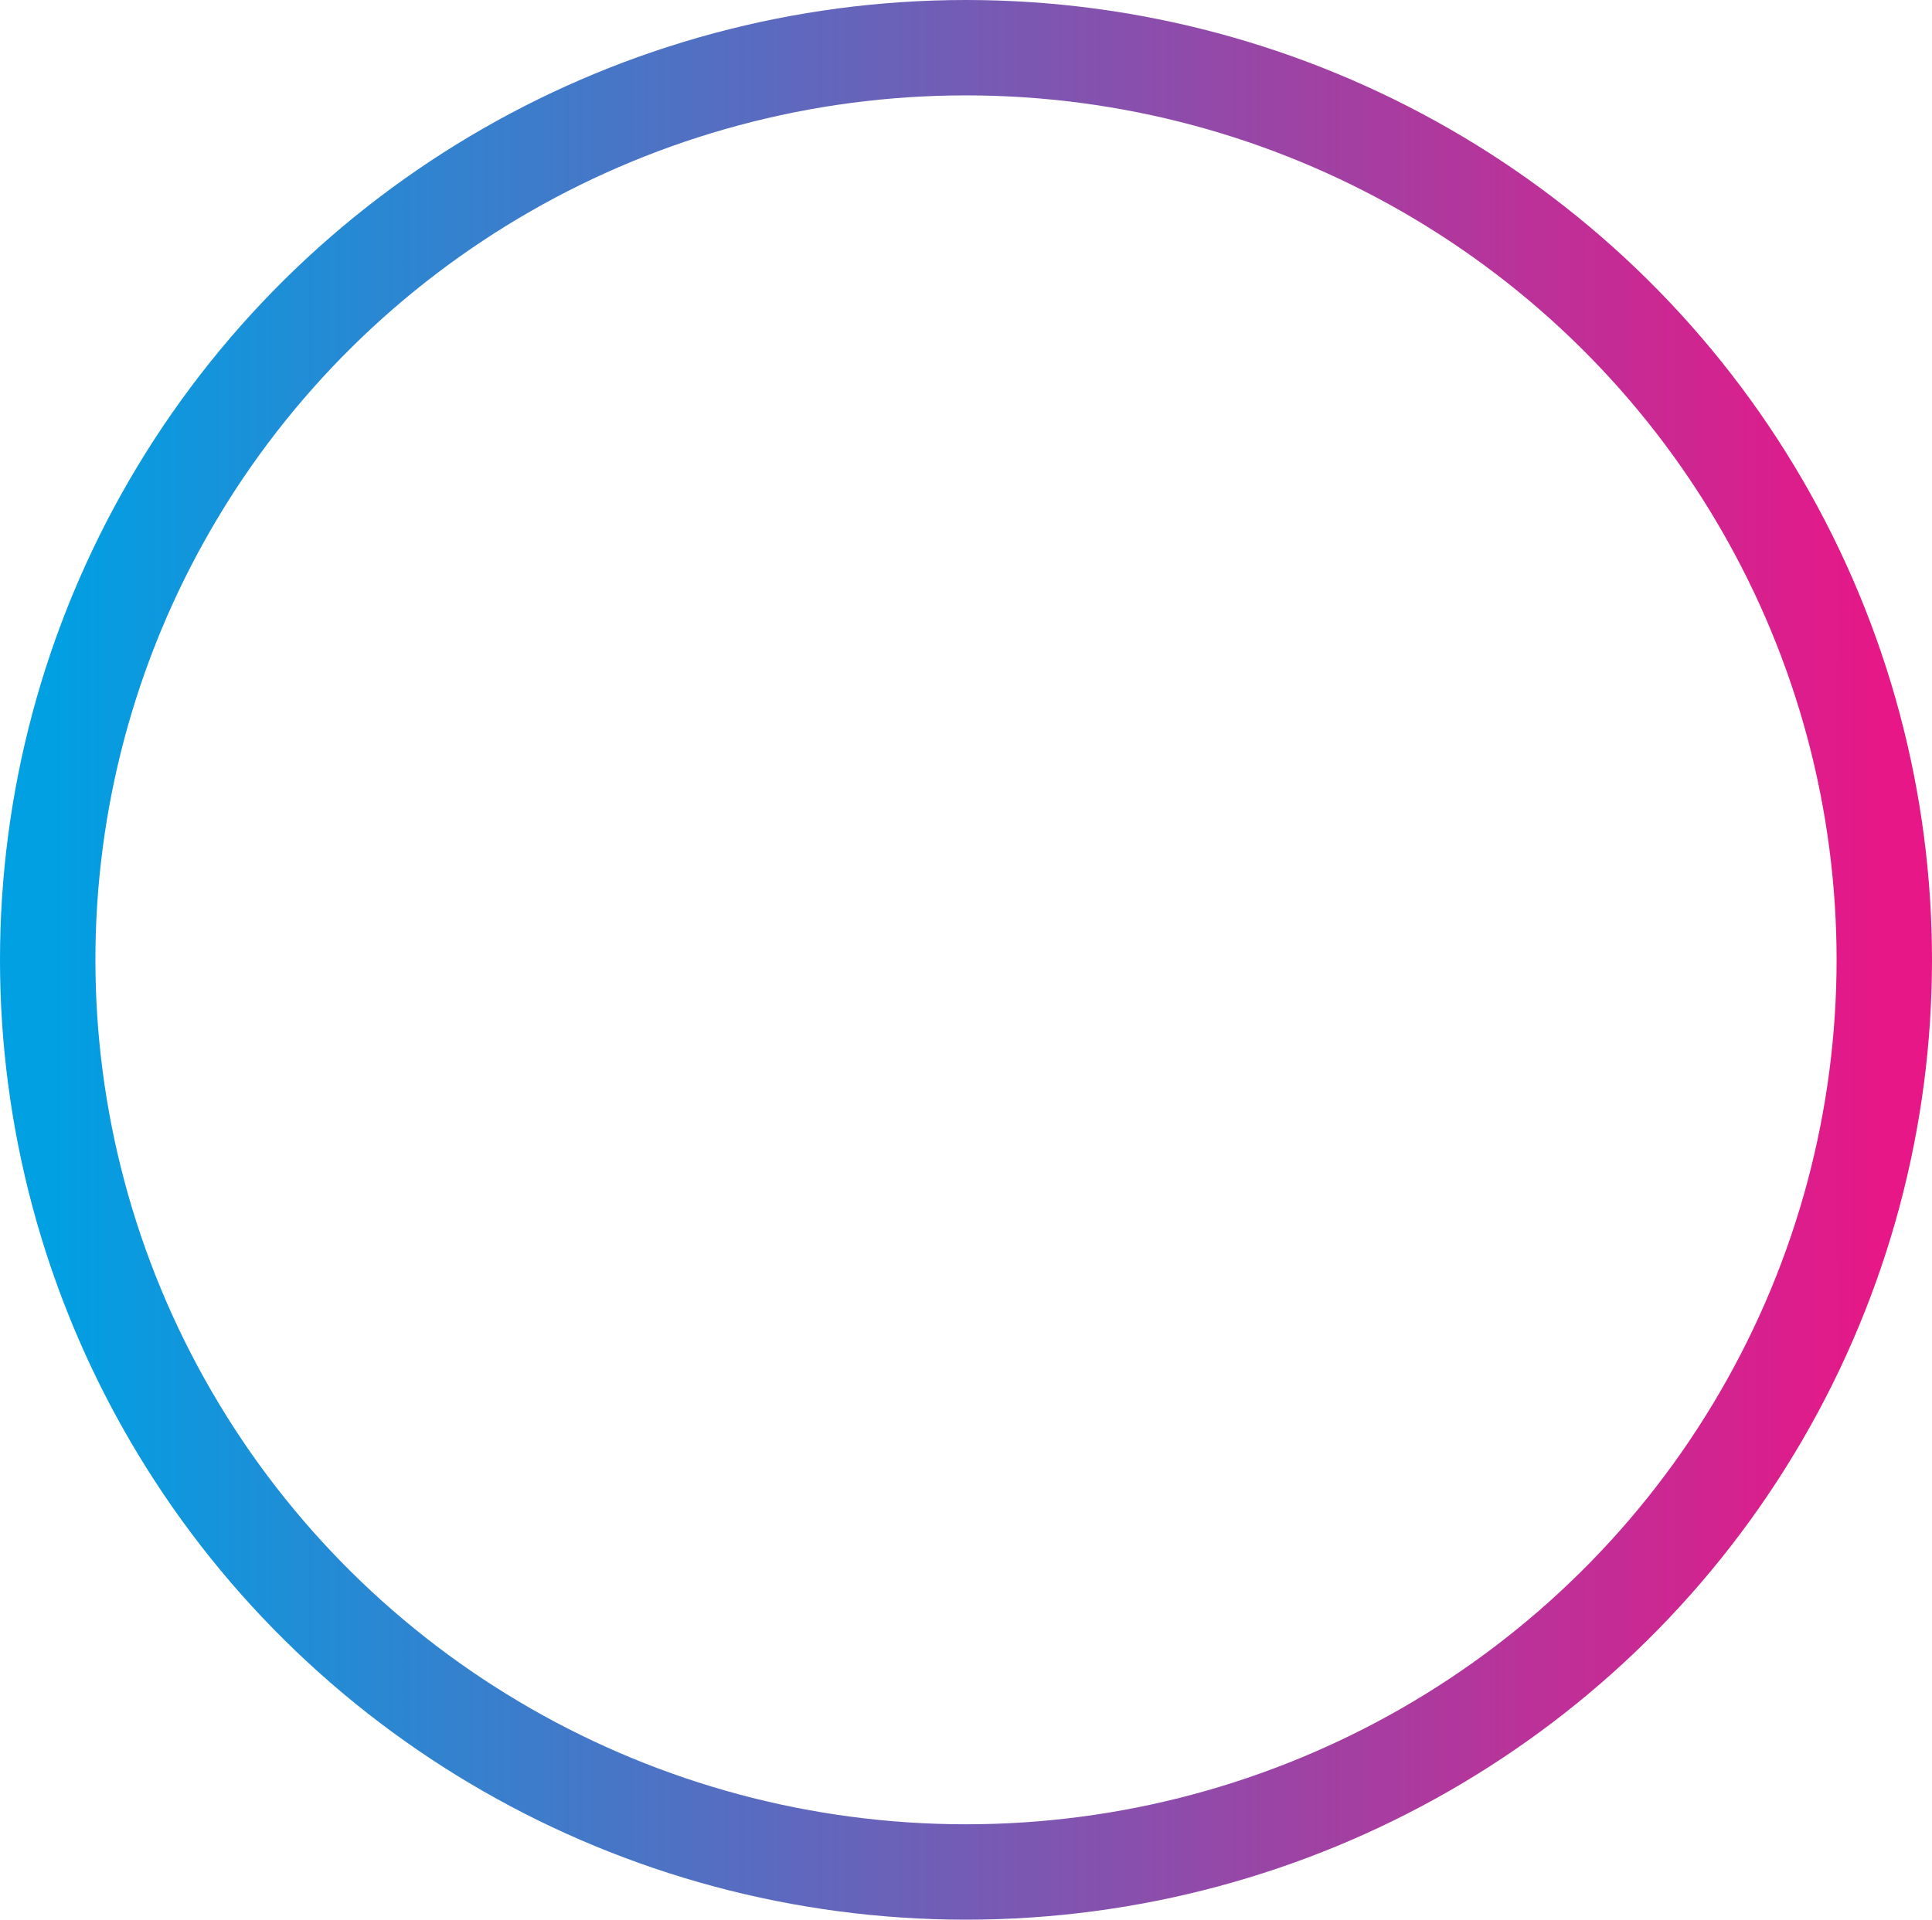 <?xml version="1.0" encoding="UTF-8"?> <svg xmlns="http://www.w3.org/2000/svg" width="162" height="161" viewBox="0 0 162 161" fill="none"><ellipse cx="76.5" cy="77" rx="76.5" ry="77" transform="matrix(-4.37114e-08 1 1 4.37114e-08 4 4)" stroke="url(#paint0_linear_2168_1370)" stroke-width="8"></ellipse><defs><linearGradient id="paint0_linear_2168_1370" x1="76.238" y1="0" x2="76.238" y2="154" gradientUnits="userSpaceOnUse"><stop stop-color="#00A0E3"></stop><stop offset="1" stop-color="#E71787"></stop></linearGradient></defs></svg> 